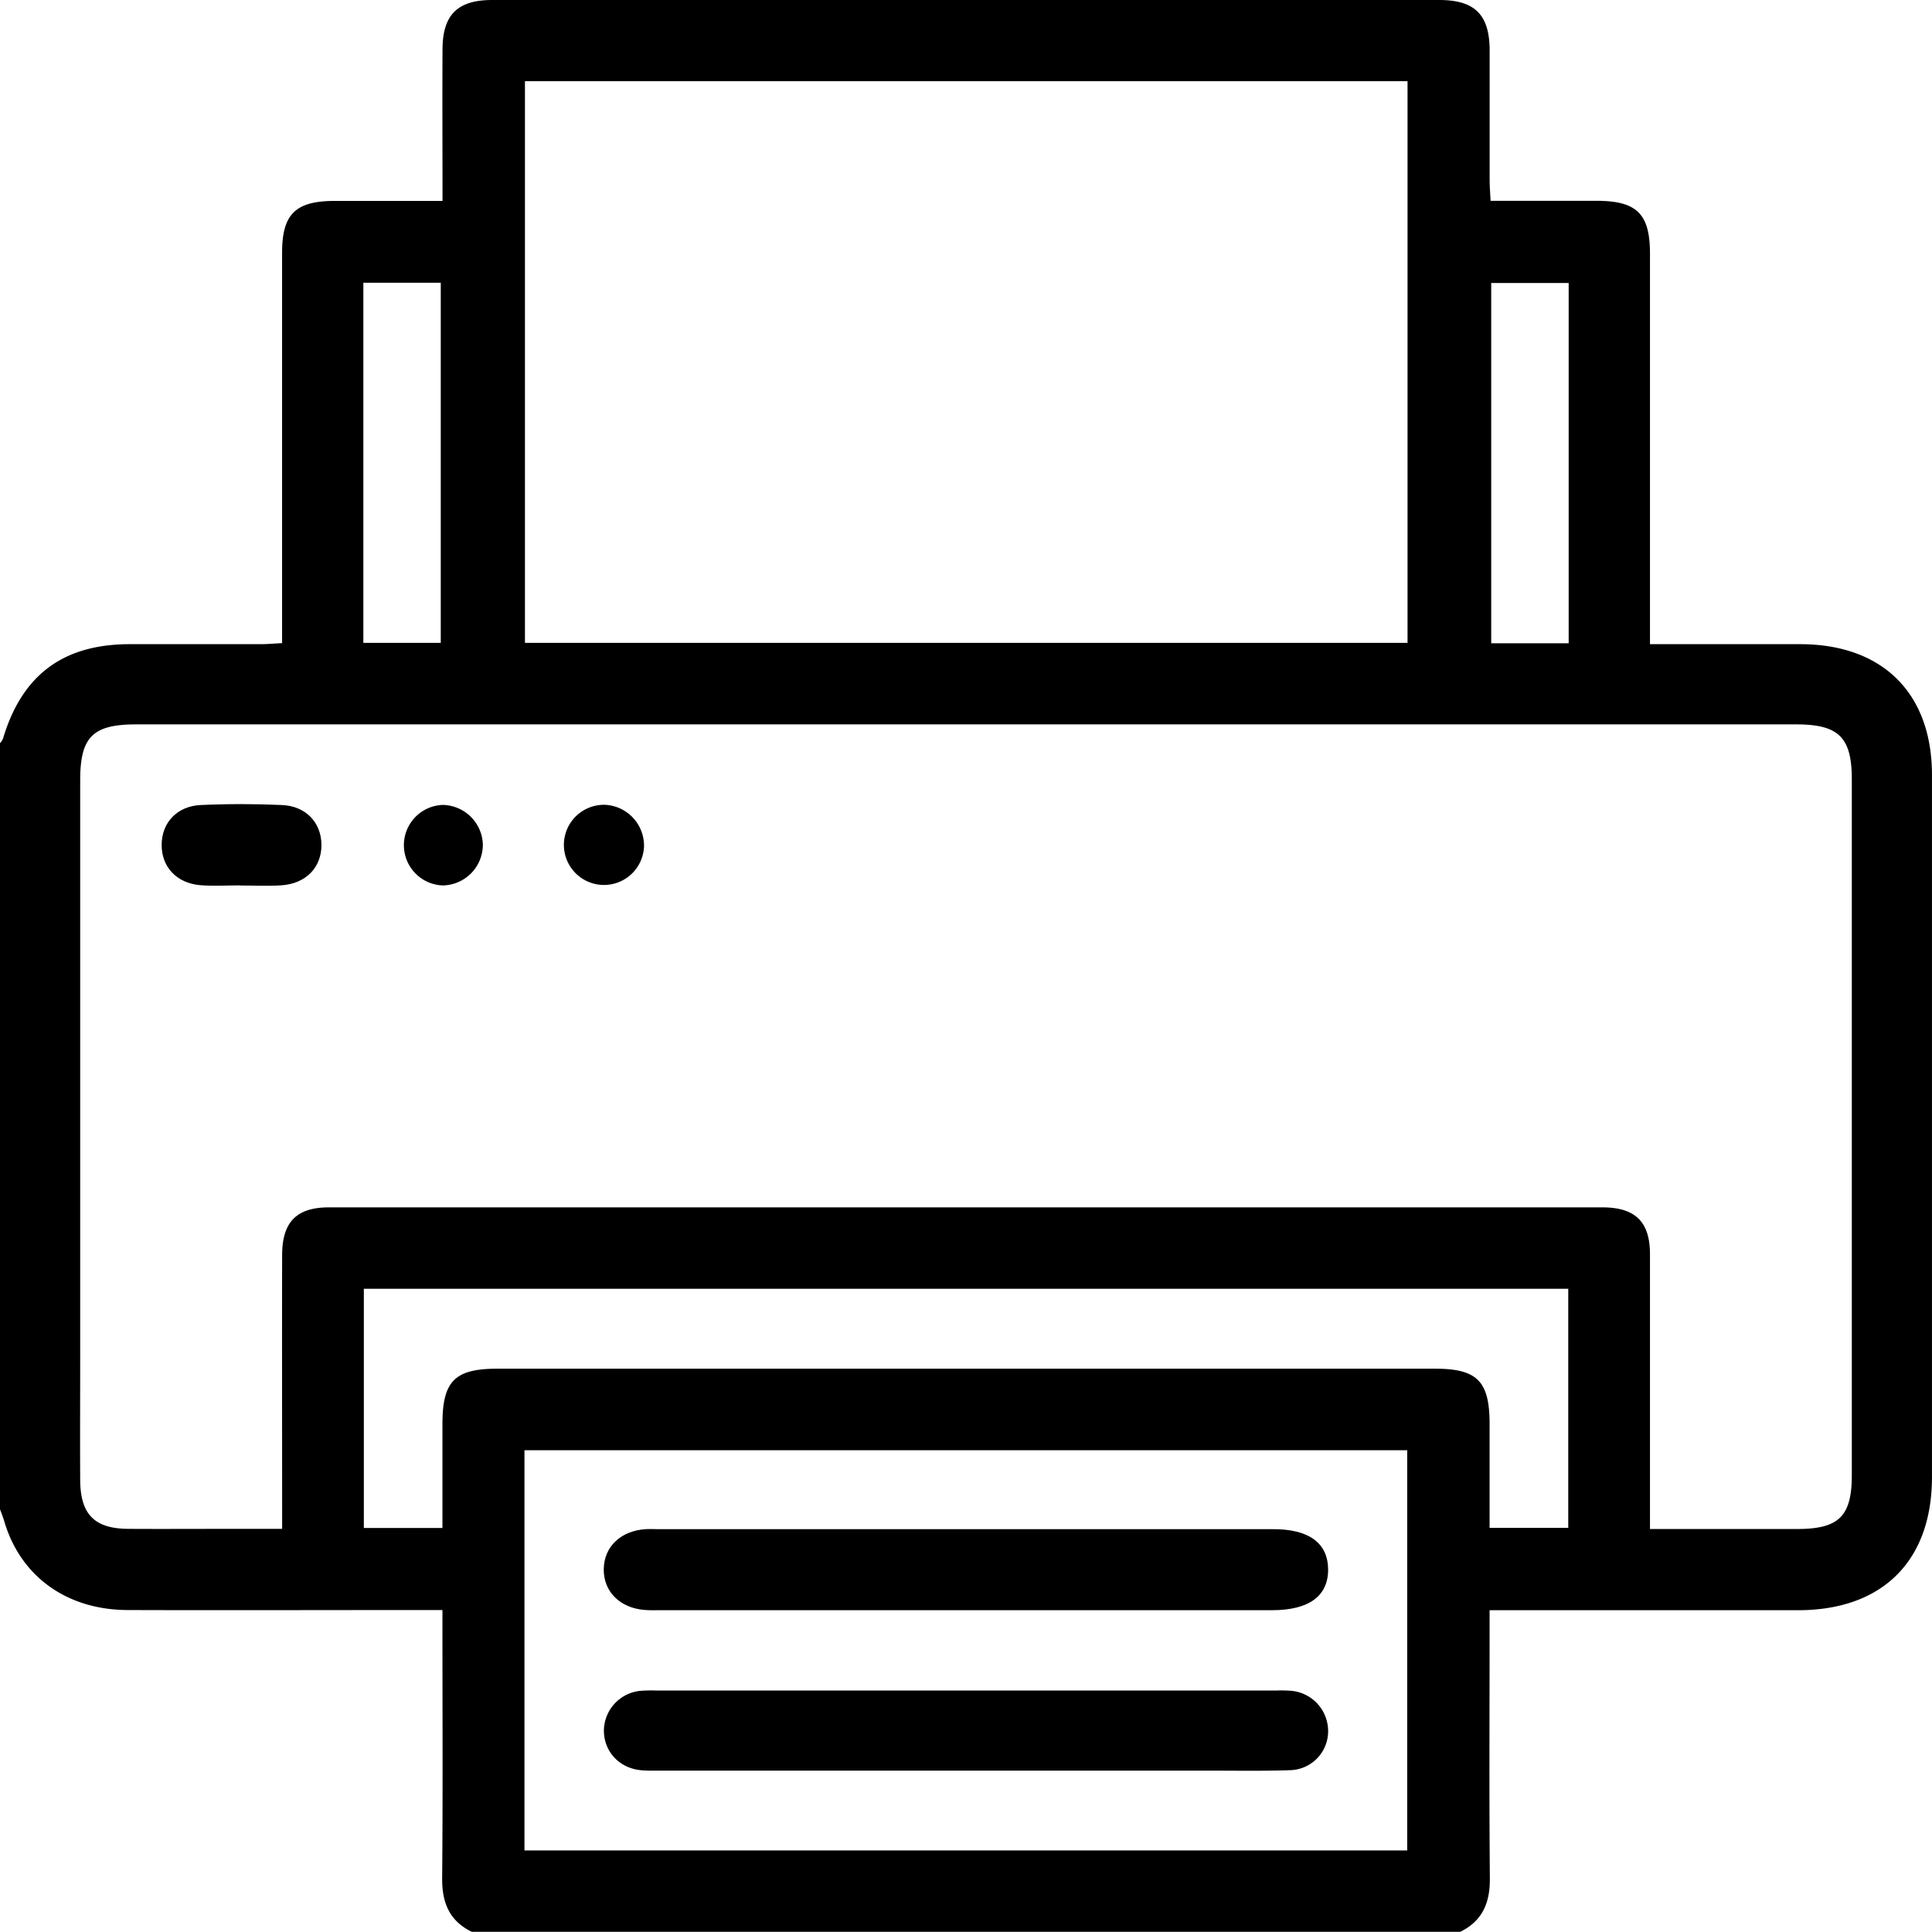 <svg xmlns="http://www.w3.org/2000/svg" viewBox="0 0 793.37 793.27"><title>MACHINES ET MATERIELS D&amp;apos;IMPRESSION</title><g id="Layer_2" data-name="Layer 2"><g id="Layer_1-2" data-name="Layer 1"><g id="MACHINES_ET_MATERIELS_D_IMPRESSION" data-name="MACHINES ET MATERIELS D&apos;IMPRESSION"><g id="Layer_1-2-2" data-name="Layer 1-2"><path d="M739.36,264.53h-61.8V104.18c0-16.38-5.4-21.69-21.9-21.72H612.1c-.14-3-.37-5.73-.38-8.44V20.58C611.65,6,605.6,0,591,0H202.12c-14.19,0-20.34,6.05-20.4,20.18-.11,20.36,0,40.73,0,62.33H137.45c-16.09,0-21.61,5.4-21.61,21.26V264.1c-3.24.17-6,.42-8.68.43H52.94C25.8,264.64,9,277.28,1.23,303.32A7.53,7.53,0,0,1,0,305.2V619.77c.6,1.66,1.27,3.31,1.77,5,6.63,22.51,25.6,36.32,50.63,36.39,39.69.13,79.38,0,119.06,0h10.23V670c0,33.77.18,67.52-.12,101.28-.08,10,2.93,17.49,12.12,22h406c9.19-4.53,12.21-12.06,12.12-22-.31-33.56-.11-67.12-.11-100.69v-9.36H738.36c34.67,0,55-20.26,55-54.69V318.35C793.38,284.72,773.17,264.6,739.36,264.53Zm-127-148.32h31.81V264.15H612.36ZM215.57,33.34H578V264H215.57Zm-66.36,82.77H181V264H149.21ZM577.87,759.87H215.37V595.53h362.5ZM644,627.41H611.7V584.82c0-17.64-5.05-22.77-22.41-22.77H204.22c-17.49,0-22.51,5.14-22.53,22.64v42.77H149.41V529.23H644ZM760.44,605.8c0,16.85-5.3,22.06-22.34,22.08H677.56V515.1c0-13.37-6-19.29-19.56-19.3H135.1c-13.31,0-19.21,6-19.24,19.55-.08,34.34,0,68.69,0,103v9.47H94.51c-14,0-27.89.08-41.83,0s-19.65-6-19.75-20c-.09-17.3,0-34.61,0-51.9V320.47c0-17.86,5.14-23,23-23H737.67c17.37,0,22.77,5.31,22.77,22.51q0,142.92,0,285.85Z"/><path d="M132,346.78c.12,9.37-6.34,16.12-16.52,16.78-5.65.37-11.32.07-17,.07v-.05c-5.42,0-10.86.36-16.23-.08-9.75-.81-15.93-7.54-15.87-16.61S72.68,331,82.5,330.58c11.06-.5,22.17-.49,33.24,0C125.6,331,131.87,337.73,132,346.78Z"/><path d="M264.46,347.74a16.46,16.46,0,1,1-16.13-17.25A16.81,16.81,0,0,1,264.46,347.74Z"/><path d="M198.28,346.71a16.74,16.74,0,0,1-16.46,16.89,16.54,16.54,0,0,1,0-33.06A16.78,16.78,0,0,1,198.28,346.71Z"/><path d="M545.39,644.36c.12,11-7.84,16.85-22.94,16.86H271.66c-2.31,0-4.65.09-7-.1-10.14-.82-16.85-7.59-16.73-16.77s6.91-15.69,17.12-16.4c1.8-.13,3.61,0,5.42,0H522.85C537.46,627.91,545.26,633.63,545.39,644.36Z"/><path d="M545.39,711a16,16,0,0,1-15.72,15.92c-11.08.39-22.18.18-33.27.18H271.2c-2.57,0-5.14.08-7.73-.14-9-.73-15.43-7.56-15.48-16.19a16.58,16.58,0,0,1,15.32-16.46,60.54,60.54,0,0,1,6.17-.1H524.1a55.2,55.2,0,0,1,6.17.12A16.62,16.62,0,0,1,545.39,711Z"/></g></g></g></g></svg>